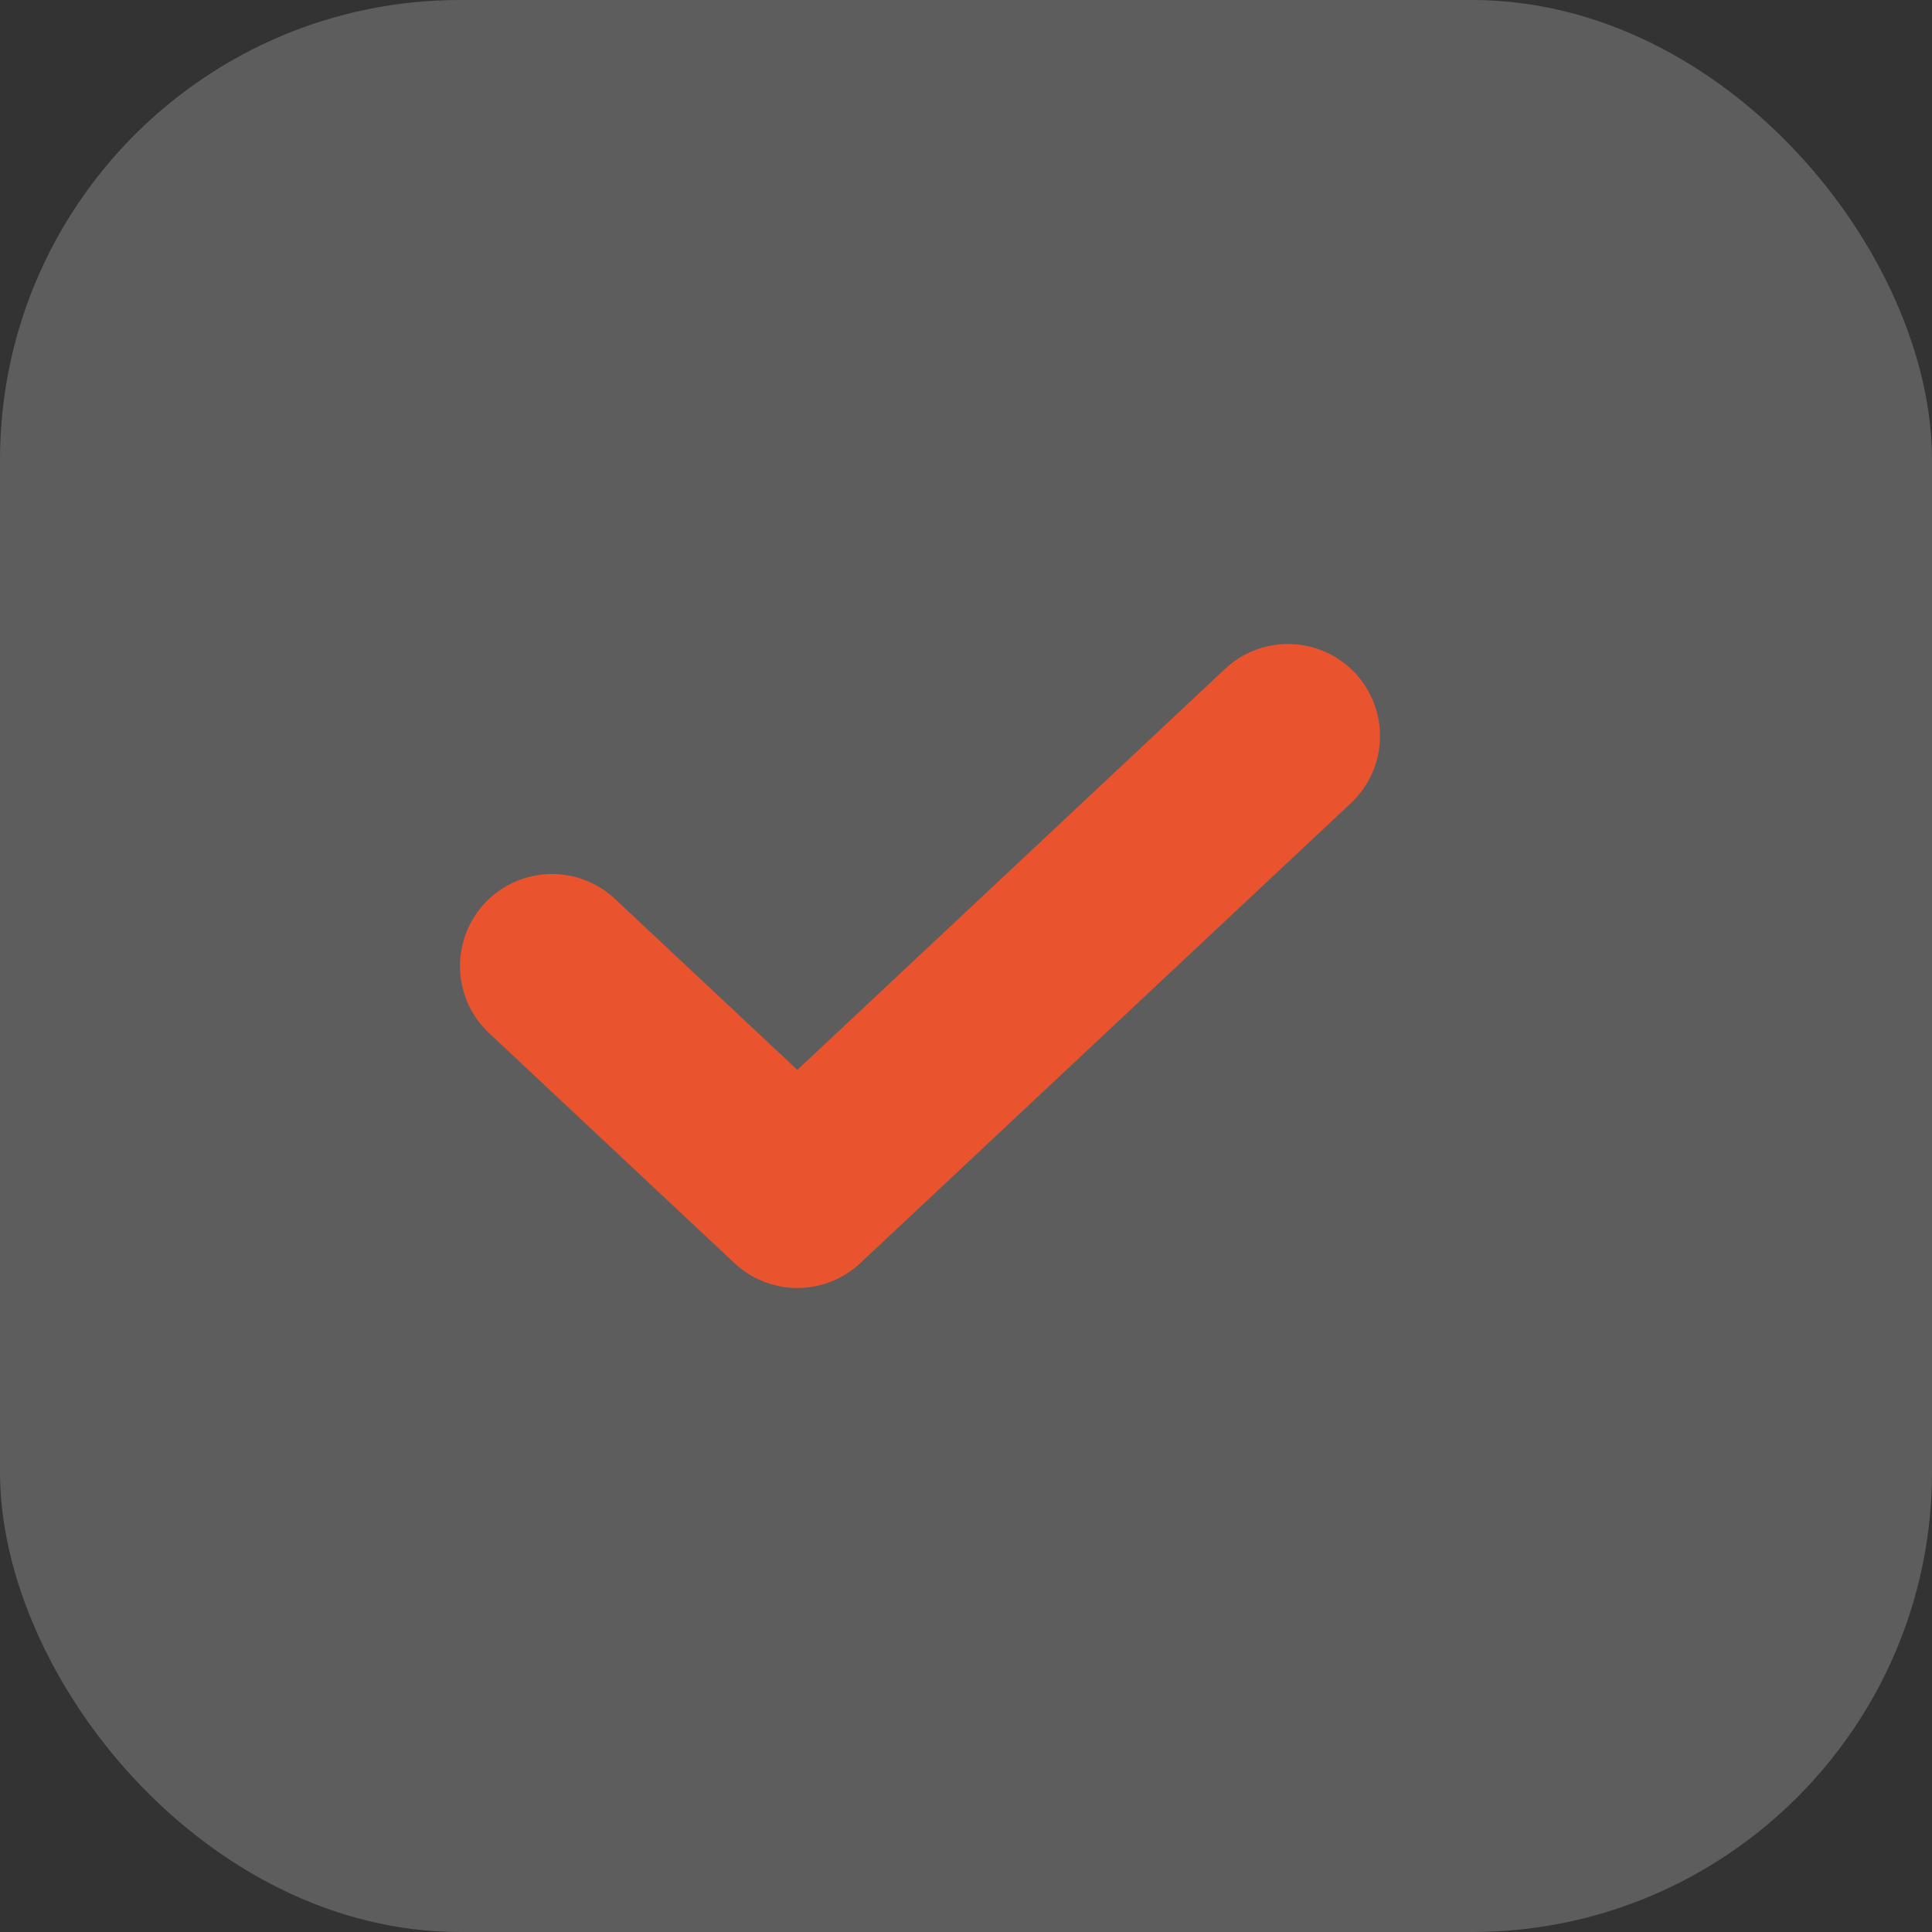 <?xml version="1.0" encoding="UTF-8"?> <svg xmlns="http://www.w3.org/2000/svg" width="21" height="21" viewBox="0 0 21 21" fill="none"><rect x="0" y="0" width="21" height="21" fill="#333333" stroke="none"/><rect opacity="0.23" width="21" height="21" rx="5" fill="#ECECEC"></rect><path d="M6 10.5L8.667 13L14 8" stroke="#E9542F" stroke-width="2" stroke-linecap="round" stroke-linejoin="round"></path></svg> 